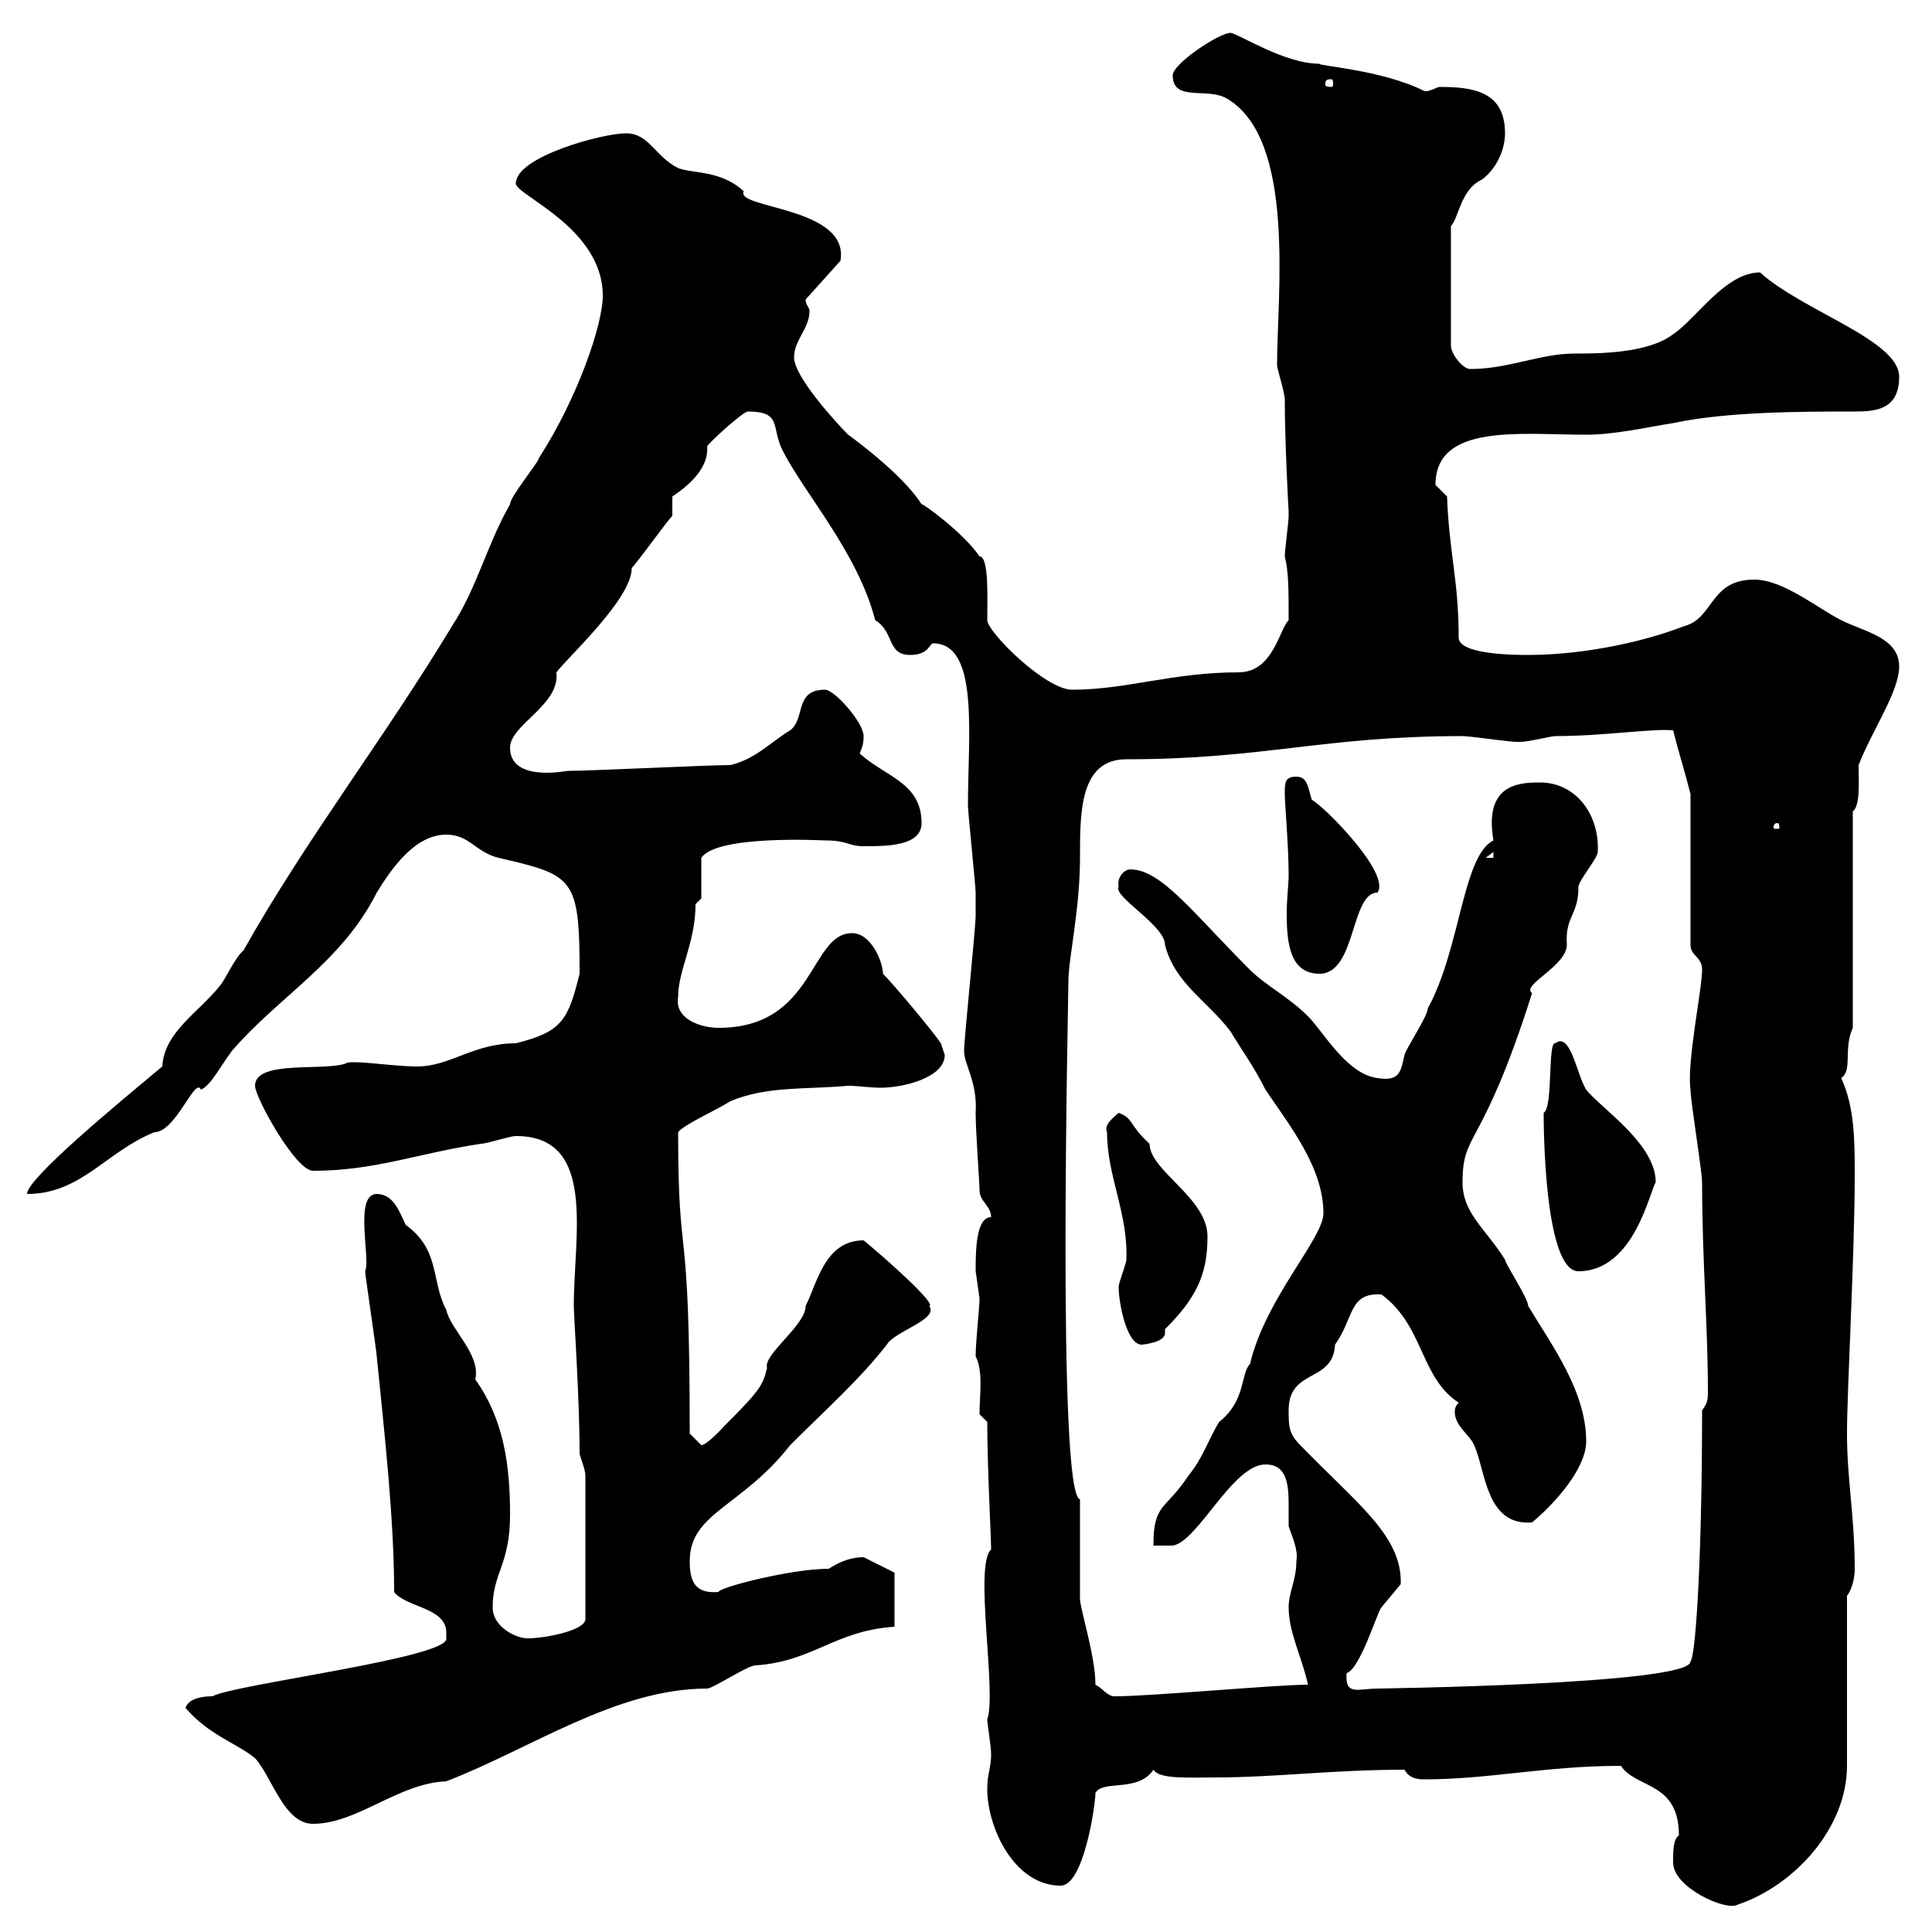 <svg xmlns="http://www.w3.org/2000/svg" xmlns:xlink="http://www.w3.org/1999/xlink" width="300" height="300"><path d="M259.80 289.20C259.80 293.10 267.90 296.70 269.70 295.80C278.70 292.80 286.80 283.80 286.80 274.20L286.80 247.80C287.70 246.60 288 244.80 288 243.60C288 235.50 286.80 229.80 286.80 222.60C286.80 215.70 288 195 288 182.40C288 177.30 288 171.90 285.90 167.40C287.70 166.20 286.20 162.90 287.70 159.60L287.70 126C288.90 125.10 288.60 121.20 288.60 118.80C290.70 113.40 294.90 107.40 294.90 103.50C294.90 99 289.50 98.10 285.90 96.30C282.30 94.50 276.90 90 272.40 90C265.50 90 266.10 96 261.60 97.20C253.80 100.20 244.50 101.70 237.30 101.70C235.50 101.70 226.50 101.70 226.50 99C226.50 90 225 85.80 224.70 77.10C224.70 77.10 222.90 75.30 222.90 75.30C222.90 65.70 236.10 67.50 246.30 67.50C250.80 67.50 255.90 66.30 259.80 65.70C268.20 63.90 279.90 63.90 288 63.90C291.30 63.90 294.90 63.60 294.90 58.50C294.90 52.80 279.90 48.30 273.30 42.30C267.90 42.30 263.40 49.50 259.80 51.90C255.90 54.90 248.10 54.90 244.50 54.90C239.10 54.90 234.30 57.30 228.30 57.30C227.10 57.30 225.30 54.90 225.30 53.70L225.30 35.10C226.50 33.90 226.80 29.40 230.10 27.90C232.50 26.10 233.70 23.10 233.70 20.70C233.70 14.10 228.60 13.50 223.50 13.50C223.20 13.50 221.70 14.40 221.10 14.10C214.50 10.80 204.30 10.20 204.90 9.90C199.50 9.90 192.60 5.40 191.10 5.10C189.30 5.10 182.10 9.90 182.10 11.70C182.10 15.90 187.50 13.50 190.50 15.30C201.30 21.60 198.30 45.90 198.30 56.70C198.30 57.30 199.50 60.90 199.50 62.10C199.50 68.40 200.10 80.10 200.10 79.20C200.10 79.20 200.10 80.10 200.10 80.10C200.10 81 199.50 85.50 199.50 86.40C200.10 88.80 200.10 91.50 200.10 96.30C198.60 97.80 197.70 104.40 192.30 104.40C182.10 104.40 174.90 107.10 166.50 107.10C162.30 107.10 153.30 98.10 153.30 96.30C153.30 93 153.60 86.40 152.10 86.40C149.70 82.80 143.10 78 143.10 78.30C140.10 73.50 131.70 67.50 131.70 67.50C129.90 65.70 123.30 58.50 123.30 55.50C123.30 52.80 125.70 51 125.70 48.30C125.70 47.70 125.10 47.40 125.10 46.50L130.50 40.50C132 32.10 114 32.40 115.50 29.70C111.90 26.40 107.70 27 105.30 26.10C101.70 24.30 100.80 20.70 97.20 20.70C93.60 20.70 80.10 24.30 80.10 28.50C80.10 30.30 93.60 35.40 93.60 45.90C93.60 50.40 89.70 61.80 83.70 71.10C83.70 71.70 79.20 77.10 79.20 78.30C75.60 84.60 74.10 91.20 70.20 97.20C59.70 114.60 47.40 130.50 37.80 147.60C36.60 148.50 34.80 152.40 34.20 153C30.90 157.20 25.50 160.20 25.20 165.60C18 171.60 4.20 183 4.20 185.40C12.60 185.40 16.50 178.80 24 175.80C27.30 175.80 30.30 167.10 31.20 169.20C32.70 168.60 34.20 165.60 36 163.20C43.20 154.80 53.10 149.40 58.50 138.60C60.90 134.70 64.50 129.60 69.30 129.60C72.90 129.60 73.80 132.30 77.40 133.20C89.10 135.90 90 136.20 90 151.20C88.20 158.40 87.30 160.20 80.10 162C73.50 162 69.90 165.60 64.80 165.60C61.20 165.60 55.80 164.70 54 165C51 166.50 39.60 164.40 39.60 168.60C39.60 170.40 45.90 181.80 48.60 181.80C58.20 181.80 64.80 179.10 74.70 177.60C75.60 177.60 79.20 176.40 80.10 176.40C92.70 176.40 89.10 191.70 89.10 202.80C89.10 204.30 90 217.20 90 225.60C90 226.20 90.90 228 90.90 229.20L90.90 251.40C90.90 253.20 84.60 254.40 81.90 254.40C80.10 254.40 76.50 252.60 76.50 249.60C76.50 244.20 79.20 243 79.20 235.20C79.20 227.70 78.30 220.50 73.80 214.20C74.70 210.30 69.90 206.40 69.30 203.40C66.90 198.90 68.40 194.10 63 190.20C62.10 188.40 61.20 185.40 58.50 185.40C54.90 185.40 57.60 195.60 56.70 197.40C56.70 198 58.50 210 58.50 210.60C59.70 222.60 61.20 235.80 61.20 247.20C63 249.60 69.30 249.60 69.30 253.50C69.30 253.80 69.30 254.40 69.30 254.40C69.90 257.40 36 261.60 33 263.40C32.40 263.40 29.40 263.40 28.80 265.20C32.40 269.40 36.60 270.60 39.60 273C42.30 276 44.10 283.20 48.60 283.20C55.50 283.20 61.80 276.90 69.30 276.60C82.50 271.50 95.70 262.20 109.80 262.20C110.70 262.20 116.10 258.60 117.30 258.60C126.30 258 129.60 253.20 138.90 252.60L138.90 244.20C138.90 244.20 134.10 241.80 134.10 241.80C132.30 241.80 130.50 242.40 128.70 243.60C122.70 243.60 111.30 246.60 111.60 247.20C108 247.50 107.10 245.70 107.10 242.40C107.10 234.90 115.20 234 122.70 224.40C128.10 219 133.50 214.20 137.70 208.80C138.90 206.70 145.80 204.90 144.30 202.80C145.50 202.50 137.40 195.30 134.10 192.60C128.10 192.60 126.90 199.20 125.10 202.80C125.10 205.80 118.50 210.30 119.10 212.40C118.50 215.10 117.90 216 112.50 221.40C112.50 221.40 109.80 224.40 108.90 224.40C108.90 224.40 107.10 222.60 107.10 222.60C107.10 186.90 105.30 198 105.30 175.80C106.20 174.60 111.60 172.20 113.40 171C119.10 168.60 125.10 169.20 131.70 168.60C133.20 168.60 135 168.90 136.80 168.90C140.10 168.90 146.70 167.40 146.70 163.80C146.70 163.80 146.10 162 146.10 162C144.90 160.20 138.90 153 137.10 151.20C137.10 149.40 135.30 144.90 132.30 144.90C125.70 144.90 126.60 159.60 111.60 159.60C108.60 159.60 104.70 158.10 105.30 154.80C105.30 150.60 108 146.40 108 140.40L108.90 139.50L108.90 133.20C111.30 129.60 127.80 130.50 128.10 130.50C131.70 130.50 131.70 131.40 134.10 131.40C137.70 131.40 143.10 131.40 143.10 127.80C143.10 121.50 137.40 120.60 133.50 117C133.80 116.10 134.10 115.80 134.10 114.30C134.10 112.20 129.60 107.10 128.10 107.10C123.30 107.10 125.10 111.60 122.70 113.40C119.70 115.20 117.30 117.90 113.40 118.80C109.80 118.80 91.80 119.70 88.20 119.70C87.90 119.70 79.20 121.50 79.20 116.10C79.20 112.50 87 109.50 86.40 104.40C88.20 102 98.10 93 98.10 88.20C99 87.30 103.50 81 104.40 80.10L104.40 77.10C107.10 75.30 110.10 72.60 109.80 69.30C110.70 68.10 115.50 63.90 116.10 63.90C121.50 63.90 119.70 66.30 121.50 69.90C124.80 76.50 133.20 85.80 135.90 96.30C138.90 98.10 137.70 101.70 141.30 101.70C144.30 101.70 144.30 99.90 144.90 99.90C152.10 99.90 150.30 114.30 150.30 125.10C150.30 126 151.50 137.70 151.50 138.60C151.50 140.10 151.50 141.90 151.50 142.20C151.50 144 149.70 161.40 149.70 163.20C149.70 165.30 151.80 168 151.50 172.80C151.50 175.80 152.10 183.60 152.10 184.80C152.10 186.60 153.90 187.20 153.90 189C151.50 189 151.50 194.40 151.50 197.40C151.50 197.40 152.10 201.60 152.10 201.60C152.10 203.10 151.50 208.20 151.50 210.60C152.70 213 152.10 216.60 152.10 219.60L153.30 220.80C153.30 227.70 153.90 238.80 153.90 240.60C151.20 243 154.80 262.80 153.30 267C153.30 267.60 153.90 271.20 153.90 272.40C153.90 274.50 153.30 275.40 153.30 277.80C153.30 283.80 157.50 292.80 164.70 292.80C168.30 292.80 170.10 280.20 170.10 278.40C171.30 276.30 176.70 278.40 179.10 274.80C180 276.30 184.50 276 188.70 276C198 276 207 274.80 218.10 274.80C218.70 276 219.90 276.30 221.10 276.30C231.30 276.30 240 274.20 251.70 274.20C254.10 277.80 260.70 276.60 260.70 285C259.80 285.60 259.80 287.40 259.80 289.20ZM170.10 261.60C170.10 256.80 167.40 249 167.70 247.80L167.70 232.80C164.10 232.20 165.90 155.40 165.90 152.40C165.90 148.80 167.70 141.30 167.70 133.20C167.70 126 167.70 117.90 174.90 117.90C196.20 117.90 205.50 114.30 227.10 114.30C228.30 114.30 234.30 115.20 235.50 115.20C235.50 115.20 235.50 115.20 236.10 115.20C237.30 115.20 240.90 114.30 241.50 114.30C249 114.30 256.50 113.10 259.80 113.40C260.70 117 261.60 119.70 262.50 123.30L262.50 146.70C262.50 148.50 264.30 148.50 264.30 150.60C264.30 153.60 261.90 165 262.50 169.20C262.50 171 264.30 181.80 264.30 183.60C264.30 195.60 265.20 205.80 265.20 216C265.20 217.20 265.20 217.80 264.30 219C264.30 240.30 263.40 256.80 262.50 258C262.50 261.60 213 262.20 213.90 262.20C210.90 262.20 208.80 263.40 209.10 259.80C211.20 259.20 213.90 250.20 214.50 249.60C214.50 249.60 217.50 246 217.50 246C217.80 238.50 210.60 233.40 201.90 224.40C200.10 222.60 200.10 221.40 200.10 219C200.10 212.40 207 214.80 207.30 208.80C210.30 204.60 209.40 200.70 214.50 201C221.10 205.80 220.50 213.90 226.50 217.80C225.90 218.40 225.90 219 225.90 219.30C225.90 221.40 228.30 222.90 228.90 224.40C230.70 228.30 230.70 237 237.90 236.40C241.50 233.40 246.30 228 246.30 223.80C246.30 216 240.90 208.80 237.30 202.80C237.30 201.60 233.70 196.20 233.70 195.60C230.70 190.80 227.10 188.40 227.10 183.60C227.10 175.50 230.10 178.80 237.90 154.20C236.10 153 243.30 150 243.30 146.70C243 142.20 245.10 142.20 245.10 137.70C245.10 136.80 248.10 133.20 248.10 132.30C248.40 126.60 244.80 121.50 239.10 121.50C235.80 121.50 230.40 121.80 231.90 130.50C227.10 132.90 226.80 147.30 221.70 156.60C221.70 157.80 218.10 163.20 218.10 163.80C217.50 166.20 217.50 168 213.90 167.40C209.10 166.80 205.50 160.20 203.10 157.80C200.10 154.80 196.50 153 194.10 150.60C185.10 141.60 180.30 135 175.50 135C174.60 135 173.40 136.20 173.70 137.70C172.80 139.20 180.90 143.70 180.90 146.70C182.40 152.70 187.50 155.40 191.10 160.20C192.90 163.20 194.70 165.60 196.50 169.20C200.10 174.60 205.50 181.20 205.50 188.40C205.50 192.30 196.50 201.60 194.10 211.80C192.60 213.30 193.50 217.50 189.30 220.80C187.50 223.80 186.90 226.20 184.50 229.20C180.90 234.60 179.10 233.40 179.10 240L182.10 240C186 239.40 191.40 227.40 196.50 227.40C199.80 227.40 200.10 230.40 200.10 233.70C200.10 234.90 200.10 236.40 200.10 237C200.70 238.80 201.60 240.60 201.30 242.40C201.30 245.40 200.10 247.20 200.10 249.60C200.10 253.50 202.20 257.40 203.10 261.60C198 261.60 178.80 263.40 173.10 263.40C171.90 263.40 171.30 262.20 170.10 261.60ZM173.70 199.80C173.70 202.20 174.90 208.80 177.30 208.80C177.30 208.80 180.90 208.50 180.90 207C180.90 206.70 180.90 206.70 180.90 206.40C185.70 201.60 187.50 198 187.50 192C187.50 186 178.50 181.80 178.50 177.60C175.20 174.60 176.10 173.70 173.70 172.80C173.10 173.40 171.30 174.60 171.90 175.80C171.90 182.70 175.20 188.40 174.90 195.60C174.90 196.20 173.70 199.20 173.70 199.80ZM239.70 172.80C239.70 178.80 240.30 197.40 245.10 197.40C253.80 197.40 256.20 184.80 257.10 183.60C257.10 177.60 248.70 172.20 246.30 169.20C244.80 166.80 243.90 160.20 241.50 162C240.30 161.70 241.20 171.90 239.70 172.80ZM199.50 123.30C199.50 124.80 200.10 131.40 200.10 135.90C200.10 137.40 199.80 139.50 199.80 141.90C199.80 146.70 200.40 151.20 204.90 151.20C210.60 151.20 209.70 138.60 213.90 138.60C216 135.60 205.50 125.10 203.70 124.20C203.10 122.40 203.10 120.60 201.30 120.60C199.50 120.60 199.50 121.50 199.50 123.30ZM231.90 132.30L231.90 133.20L230.70 133.20ZM276 127.80C276.30 127.80 276.30 128.40 276.30 128.40C276.30 128.70 276.30 128.70 276 128.70C275.40 128.70 275.40 128.70 275.40 128.40C275.40 128.40 275.40 127.80 276 127.80ZM206.70 12.30C207 12.30 207 12.60 207 13.20C207 13.20 207 13.50 206.70 13.50C205.80 13.50 205.80 13.20 205.80 13.20C205.80 12.60 205.80 12.30 206.70 12.30Z"/></svg>